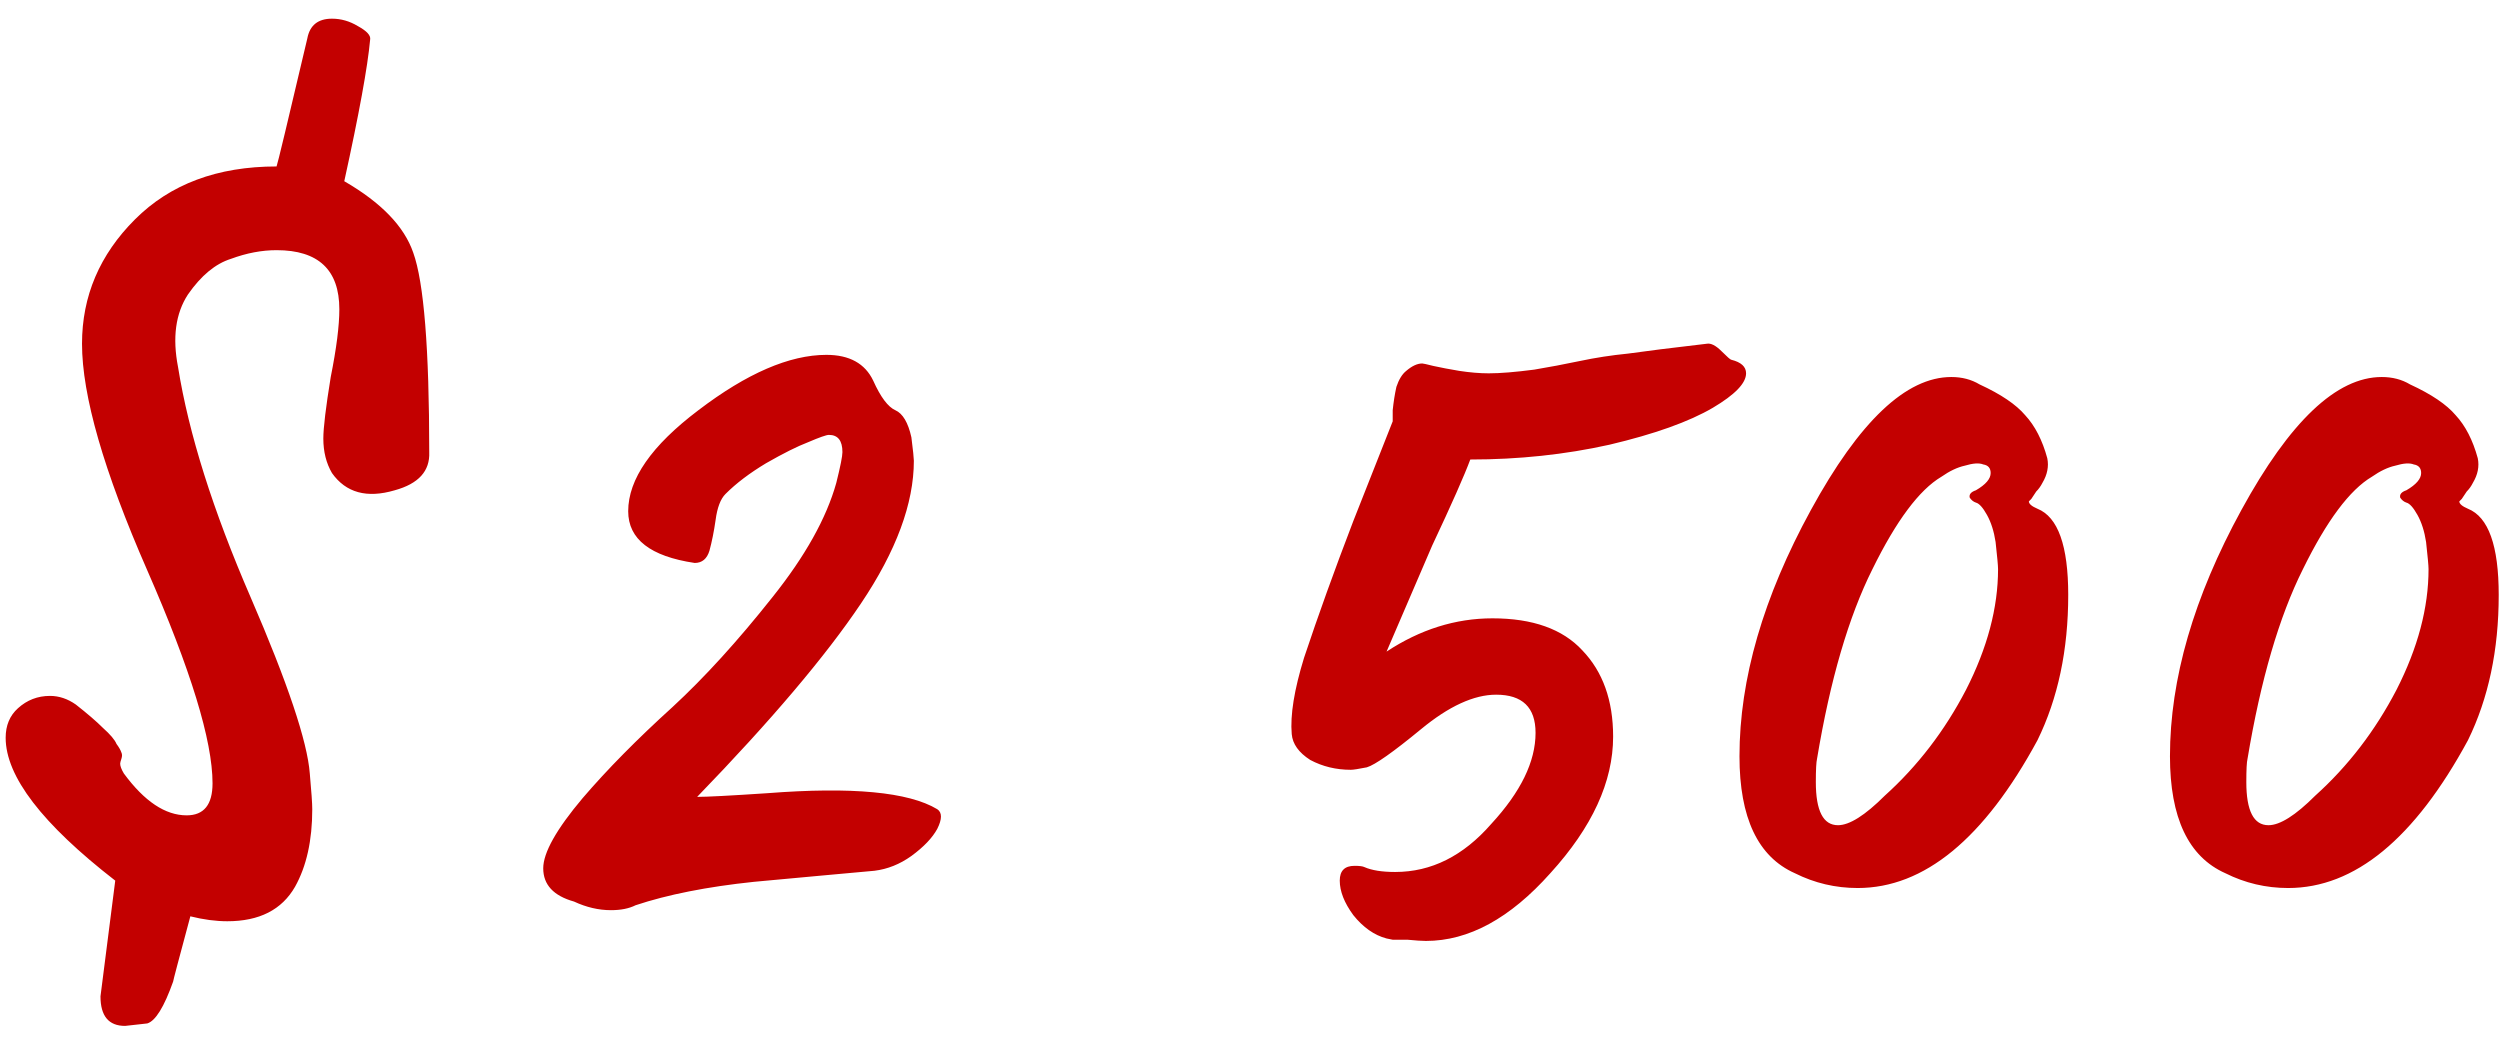 <?xml version="1.0" encoding="UTF-8"?> <svg xmlns="http://www.w3.org/2000/svg" width="72" height="30" viewBox="0 0 72 30" fill="none"> <path d="M3.603 29.546C3.13 29.546 2.894 29.262 2.894 28.695L3.319 25.362C1.215 23.73 0.163 22.359 0.163 21.248C0.163 20.893 0.281 20.61 0.518 20.397C0.778 20.161 1.085 20.042 1.44 20.042C1.7 20.042 1.948 20.125 2.184 20.291C2.515 20.551 2.776 20.775 2.965 20.964C3.177 21.154 3.307 21.307 3.355 21.425C3.426 21.52 3.473 21.603 3.497 21.674C3.52 21.721 3.52 21.78 3.497 21.851C3.473 21.922 3.461 21.969 3.461 21.993C3.461 22.064 3.497 22.158 3.567 22.276C4.159 23.08 4.761 23.482 5.376 23.482C5.872 23.482 6.121 23.175 6.121 22.56C6.121 21.331 5.494 19.286 4.241 16.425C2.988 13.565 2.362 11.39 2.362 9.9C2.362 8.529 2.87 7.335 3.887 6.319C4.903 5.302 6.263 4.794 7.965 4.794C7.988 4.747 8.284 3.517 8.851 1.106C8.922 0.728 9.159 0.538 9.561 0.538C9.821 0.538 10.069 0.609 10.305 0.751C10.565 0.893 10.684 1.023 10.66 1.141C10.589 1.921 10.341 3.281 9.915 5.219C10.979 5.834 11.641 6.52 11.901 7.276C12.208 8.127 12.362 10.042 12.362 13.021C12.386 13.565 12.055 13.931 11.369 14.12C10.565 14.357 9.962 14.191 9.561 13.624C9.395 13.34 9.312 13.009 9.312 12.631C9.312 12.324 9.383 11.733 9.525 10.858C9.691 10.03 9.773 9.38 9.773 8.907C9.773 7.773 9.17 7.205 7.965 7.205C7.539 7.205 7.102 7.288 6.653 7.454C6.203 7.595 5.79 7.938 5.412 8.482C5.057 9.026 4.962 9.723 5.128 10.574C5.435 12.489 6.133 14.7 7.22 17.206C8.284 19.664 8.851 21.355 8.922 22.276C8.969 22.797 8.993 23.139 8.993 23.305C8.993 24.203 8.828 24.948 8.497 25.539C8.118 26.201 7.468 26.532 6.546 26.532C6.215 26.532 5.861 26.485 5.482 26.39C5.151 27.619 4.986 28.246 4.986 28.27C4.726 29.002 4.478 29.404 4.241 29.475L3.603 29.546ZM17.596 26.213C17.241 26.213 16.886 26.13 16.532 25.965C15.941 25.799 15.645 25.48 15.645 25.007C15.645 24.558 16.023 23.884 16.78 22.986C17.489 22.158 18.352 21.284 19.369 20.362C20.291 19.511 21.248 18.459 22.241 17.206C23.187 16.023 23.801 14.924 24.085 13.908C24.203 13.435 24.262 13.139 24.262 13.021C24.262 12.69 24.132 12.525 23.872 12.525C23.801 12.525 23.601 12.595 23.27 12.737C22.962 12.855 22.56 13.056 22.064 13.34C21.591 13.624 21.201 13.919 20.894 14.227C20.752 14.369 20.657 14.617 20.61 14.971C20.563 15.302 20.503 15.598 20.433 15.858C20.362 16.094 20.22 16.213 20.007 16.213C18.73 16.023 18.092 15.527 18.092 14.723C18.092 13.801 18.766 12.832 20.113 11.815C21.508 10.752 22.738 10.22 23.801 10.22C24.463 10.22 24.913 10.468 25.149 10.964C25.362 11.437 25.575 11.721 25.787 11.815C26 11.91 26.154 12.17 26.248 12.595C26.296 12.974 26.319 13.198 26.319 13.269C26.319 14.499 25.811 15.87 24.794 17.383C23.778 18.896 22.206 20.752 20.078 22.95C20.362 22.95 21.035 22.915 22.099 22.844C24.534 22.655 26.166 22.808 26.993 23.305C27.135 23.399 27.135 23.589 26.993 23.872C26.851 24.132 26.603 24.392 26.248 24.652C25.917 24.889 25.563 25.031 25.184 25.078L23.624 25.22L21.709 25.397C20.362 25.539 19.227 25.764 18.305 26.071C18.116 26.166 17.879 26.213 17.596 26.213ZM41.067 27.099C40.949 27.099 40.772 27.087 40.535 27.064C40.323 27.064 40.181 27.064 40.11 27.064L39.933 27.028C39.578 26.934 39.259 26.709 38.975 26.355C38.715 26 38.585 25.669 38.585 25.362C38.585 25.078 38.727 24.936 39.011 24.936C39.153 24.936 39.247 24.948 39.294 24.972C39.507 25.066 39.803 25.113 40.181 25.113C41.221 25.113 42.143 24.652 42.947 23.73C43.798 22.808 44.224 21.934 44.224 21.106C44.224 20.373 43.845 20.007 43.089 20.007C42.45 20.007 41.729 20.338 40.926 21C40.122 21.662 39.602 22.028 39.365 22.099C39.129 22.146 38.975 22.17 38.904 22.17C38.479 22.17 38.089 22.076 37.734 21.886C37.403 21.674 37.226 21.425 37.202 21.142C37.155 20.598 37.273 19.865 37.557 18.943C37.959 17.737 38.431 16.425 38.975 15.007L40.11 12.134L40.11 11.815C40.134 11.579 40.169 11.354 40.216 11.142C40.287 10.929 40.382 10.775 40.5 10.681C40.666 10.539 40.819 10.468 40.961 10.468C40.985 10.468 41.091 10.491 41.28 10.539C41.493 10.586 41.741 10.633 42.025 10.681C42.332 10.728 42.616 10.752 42.876 10.752C43.207 10.752 43.644 10.716 44.188 10.645C44.614 10.574 45.051 10.491 45.5 10.397C45.949 10.302 46.41 10.231 46.883 10.184C47.38 10.113 48.136 10.019 49.153 9.9C49.271 9.877 49.413 9.948 49.578 10.113C49.744 10.279 49.838 10.361 49.862 10.361C50.146 10.432 50.287 10.562 50.287 10.752C50.287 11.035 49.968 11.366 49.33 11.744C48.644 12.146 47.651 12.501 46.351 12.808C45.075 13.092 43.739 13.234 42.344 13.234C42.178 13.683 41.812 14.51 41.245 15.716L39.933 18.766C40.902 18.128 41.919 17.808 42.982 17.808C44.141 17.808 45.004 18.116 45.571 18.73C46.162 19.345 46.458 20.172 46.458 21.213C46.458 22.513 45.855 23.825 44.649 25.149C43.491 26.449 42.297 27.099 41.067 27.099ZM53.501 25.575C52.863 25.575 52.26 25.433 51.693 25.149C50.629 24.676 50.097 23.553 50.097 21.78C50.097 19.558 50.783 17.194 52.154 14.688C53.549 12.134 54.896 10.858 56.197 10.858C56.504 10.858 56.776 10.929 57.012 11.071C57.627 11.354 58.064 11.65 58.324 11.957C58.608 12.264 58.821 12.678 58.962 13.198C58.986 13.316 58.986 13.435 58.962 13.553C58.939 13.671 58.892 13.789 58.821 13.908C58.773 14.002 58.714 14.085 58.643 14.156C58.596 14.227 58.549 14.298 58.502 14.369L58.431 14.44C58.431 14.51 58.513 14.581 58.679 14.652C59.27 14.889 59.565 15.716 59.565 17.135C59.565 18.718 59.27 20.113 58.679 21.319C57.142 24.156 55.416 25.575 53.501 25.575ZM52.934 23.766C53.265 23.766 53.714 23.482 54.282 22.915C55.227 22.064 56.007 21.047 56.622 19.865C57.237 18.659 57.544 17.501 57.544 16.39C57.544 16.295 57.52 16.035 57.473 15.61C57.426 15.302 57.343 15.042 57.225 14.83C57.107 14.617 57 14.499 56.906 14.475C56.835 14.451 56.776 14.404 56.728 14.333C56.705 14.239 56.764 14.168 56.906 14.12C57.19 13.955 57.331 13.789 57.331 13.624C57.331 13.482 57.26 13.399 57.118 13.376C57 13.328 56.823 13.34 56.587 13.411C56.374 13.458 56.149 13.565 55.913 13.73C55.275 14.108 54.613 14.995 53.927 16.39C53.241 17.761 52.709 19.581 52.331 21.851C52.308 21.945 52.296 22.17 52.296 22.525C52.296 23.352 52.508 23.766 52.934 23.766ZM65.899 25.575C65.261 25.575 64.658 25.433 64.091 25.149C63.027 24.676 62.495 23.553 62.495 21.78C62.495 19.558 63.181 17.194 64.552 14.688C65.947 12.134 67.294 10.858 68.594 10.858C68.902 10.858 69.174 10.929 69.41 11.071C70.025 11.354 70.462 11.65 70.722 11.957C71.006 12.264 71.218 12.678 71.36 13.198C71.384 13.316 71.384 13.435 71.36 13.553C71.337 13.671 71.289 13.789 71.218 13.908C71.171 14.002 71.112 14.085 71.041 14.156C70.994 14.227 70.947 14.298 70.899 14.369L70.828 14.44C70.828 14.51 70.911 14.581 71.077 14.652C71.668 14.889 71.963 15.716 71.963 17.135C71.963 18.718 71.668 20.113 71.077 21.319C69.54 24.156 67.814 25.575 65.899 25.575ZM65.332 23.766C65.663 23.766 66.112 23.482 66.679 22.915C67.625 22.064 68.405 21.047 69.02 19.865C69.635 18.659 69.942 17.501 69.942 16.39C69.942 16.295 69.918 16.035 69.871 15.61C69.824 15.302 69.741 15.042 69.623 14.83C69.504 14.617 69.398 14.499 69.303 14.475C69.233 14.451 69.174 14.404 69.126 14.333C69.103 14.239 69.162 14.168 69.303 14.12C69.587 13.955 69.729 13.789 69.729 13.624C69.729 13.482 69.658 13.399 69.516 13.376C69.398 13.328 69.221 13.34 68.984 13.411C68.772 13.458 68.547 13.565 68.311 13.73C67.672 14.108 67.01 14.995 66.325 16.39C65.639 17.761 65.107 19.581 64.729 21.851C64.705 21.945 64.694 22.17 64.694 22.525C64.694 23.352 64.906 23.766 65.332 23.766Z" fill="#C30000"></path> </svg> 